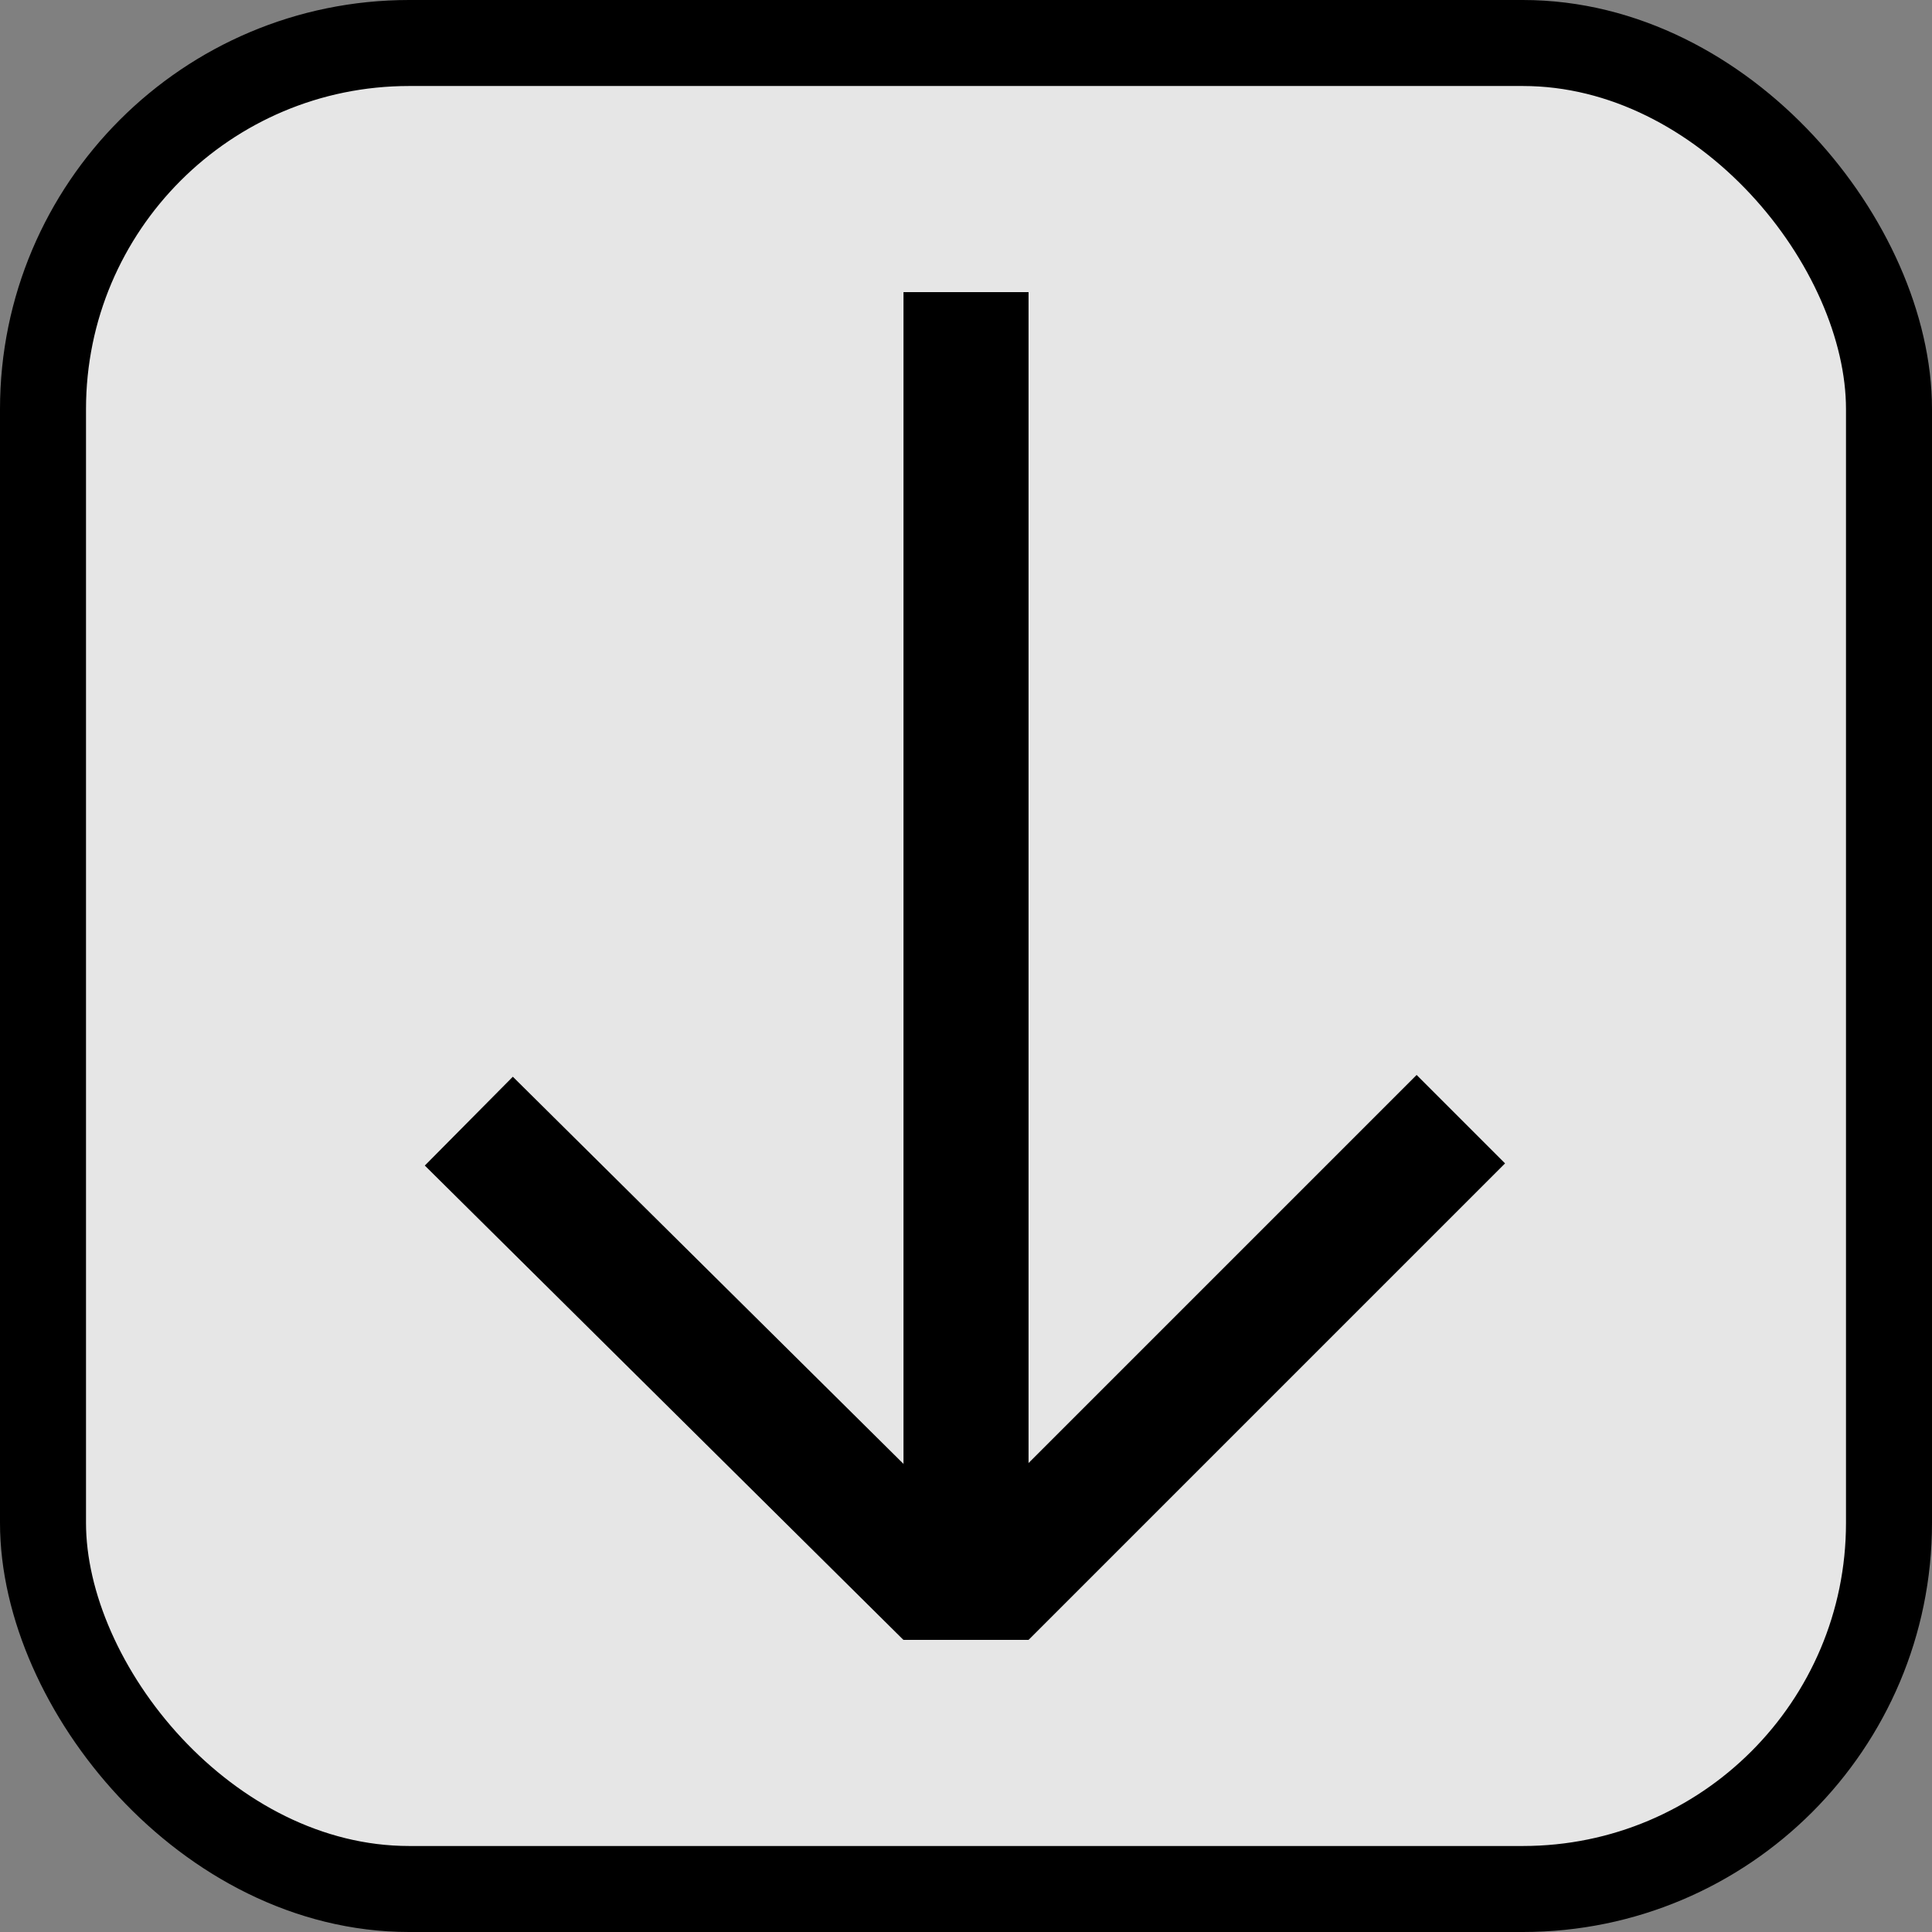 <?xml version="1.0" encoding="UTF-8" standalone="no"?>
<!-- Created with Inkscape (http://www.inkscape.org/) -->

<svg
   width="44.927mm"
   height="44.927mm"
   viewBox="0 0 44.927 44.927"
   version="1.1"
   id="svg5"
   inkscape:version="1.1.1 (3bf5ae0d25, 2021-09-20)"
   sodipodi:docname="DownloadIcon.svg"
   xmlns:inkscape="http://www.inkscape.org/namespaces/inkscape"
   xmlns:sodipodi="http://sodipodi.sourceforge.net/DTD/sodipodi-0.dtd"
   xmlns="http://www.w3.org/2000/svg"
   xmlns:svg="http://www.w3.org/2000/svg">
  <rect x="0" y="0" width="44.927" height="44.927" fill="#808080" stroke="none"/>
  <sodipodi:namedview
     id="namedview7"
     pagecolor="#505050"
     bordercolor="#ffffff"
     borderopacity="1"
     inkscape:pageshadow="0"
     inkscape:pageopacity="0"
     inkscape:pagecheckerboard="1"
     inkscape:document-units="mm"
     showgrid="false"
     inkscape:zoom="0.99582595"
     inkscape:cx="192.80478"
     inkscape:cy="138.57843"
     inkscape:window-width="1920"
     inkscape:window-height="1011"
     inkscape:window-x="0"
     inkscape:window-y="32"
     inkscape:window-maximized="1"
     inkscape:current-layer="layer1"
     fit-margin-top="0"
     fit-margin-left="0"
     fit-margin-right="0"
     fit-margin-bottom="0" />
  <defs
     id="defs2" />
  <g
     inkscape:label="Layer 1"
     inkscape:groupmode="layer"
     id="layer1"
     transform="translate(-44.082,-99.32)">
    <rect
       style="fill:#ffffff;fill-opacity:0.8;stroke:#000000;stroke-width:2;stroke-linecap:square;stroke-linejoin:bevel;stroke-miterlimit:4;stroke-dasharray:none;stroke-dashoffset:0;stroke-opacity:1"
       id="rect33"
       width="42.927"
       height="42.927"
       x="45.082"
       y="100.32"
       ry="8.514" />
    <rect
       style="fill:#000000;fill-opacity:1;stroke:none;stroke-width:2;stroke-linecap:square;stroke-linejoin:bevel;stroke-miterlimit:4;stroke-dasharray:none;stroke-dashoffset:0;stroke-opacity:1"
       id="rect2144"
       width="2.908"
       height="31.341"
       x="65.092"
       y="106.113"
       ry="0" />
    <rect
       style="fill:#000000;fill-opacity:1;stroke:none;stroke-width:1.414;stroke-linecap:square;stroke-linejoin:bevel;stroke-miterlimit:4;stroke-dasharray:none;stroke-dashoffset:0;stroke-opacity:1"
       id="rect2144-1"
       width="2.908"
       height="15.671"
       x="-51.811"
       y="127.32"
       ry="0"
       transform="rotate(-45.257)" />
    <rect
       style="fill:#000000;fill-opacity:1;stroke:none;stroke-width:1.414;stroke-linecap:square;stroke-linejoin:bevel;stroke-miterlimit:4;stroke-dasharray:none;stroke-dashoffset:0;stroke-opacity:1"
       id="rect2144-2"
       width="2.908"
       height="15.671"
       x="142.37"
       y="33.441"
       ry="0"
       transform="rotate(45)" />
  </g>
</svg>
